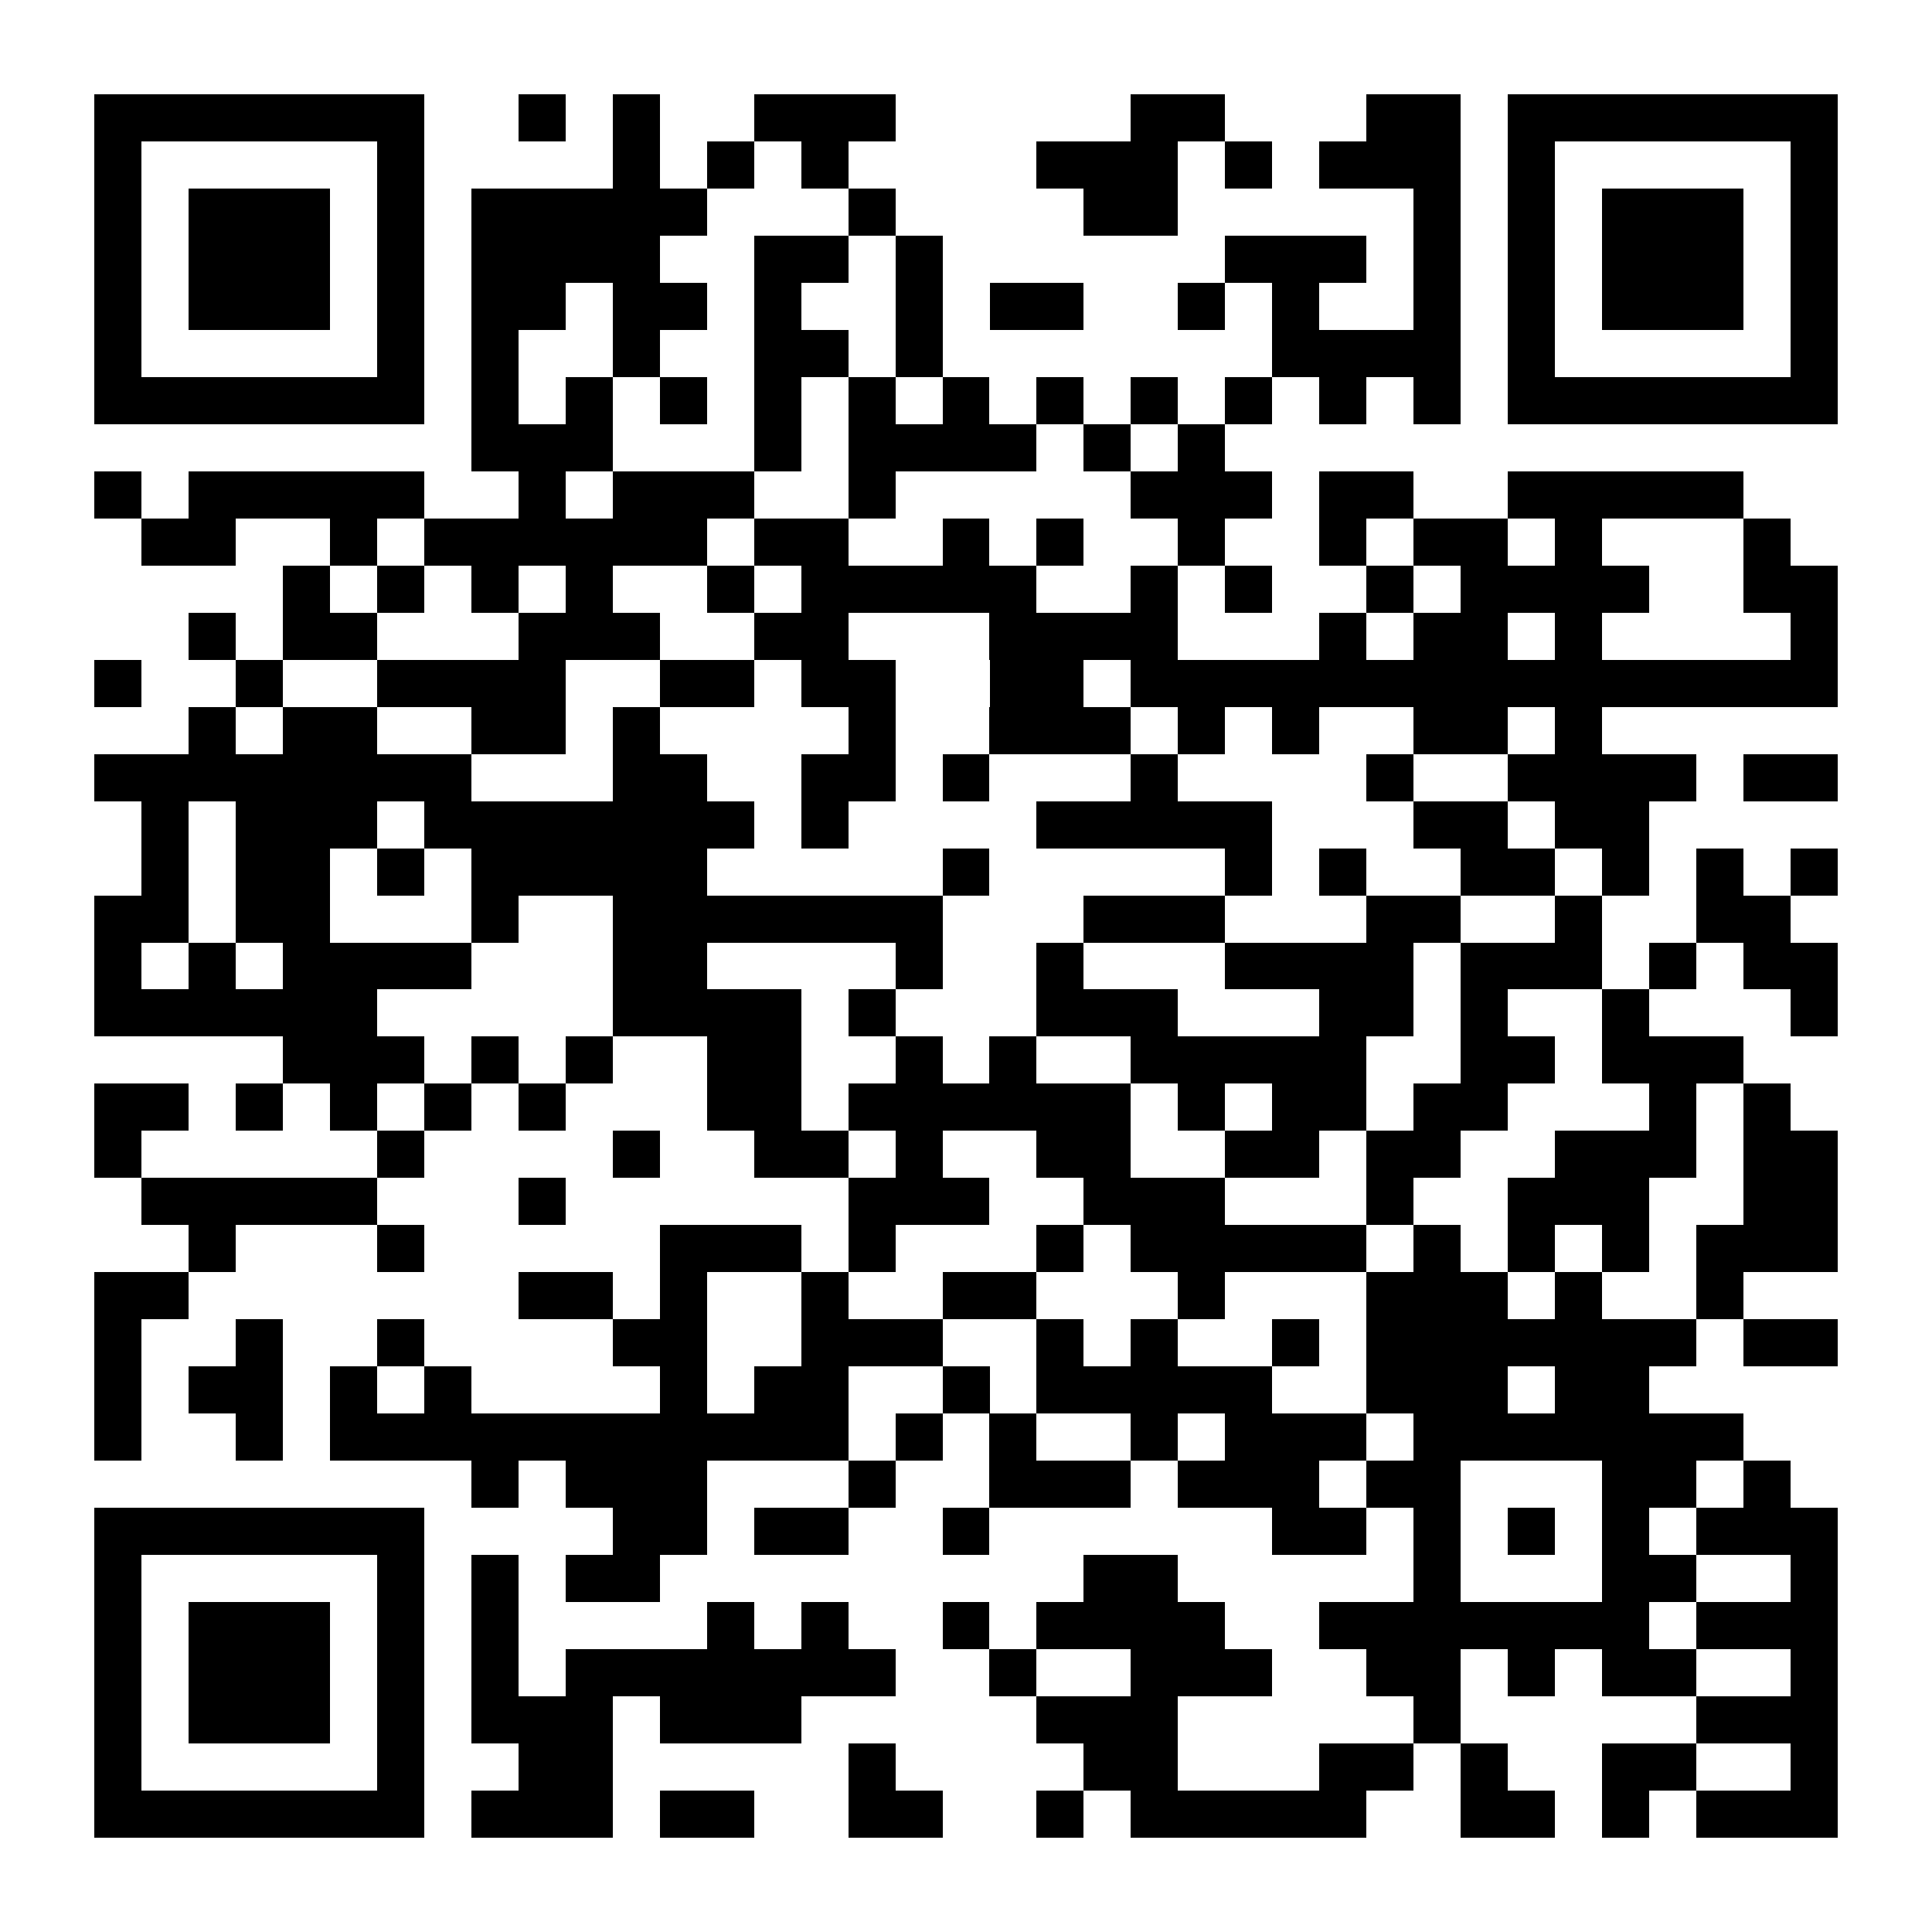 <?xml version="1.0" encoding="UTF-8"?>
<!DOCTYPE svg PUBLIC '-//W3C//DTD SVG 1.0//EN'
          'http://www.w3.org/TR/2001/REC-SVG-20010904/DTD/svg10.dtd'>
<svg fill="#fff" height="41" shape-rendering="crispEdges" style="fill: #fff;" viewBox="0 0 41 41" width="41" xmlns="http://www.w3.org/2000/svg" xmlns:xlink="http://www.w3.org/1999/xlink"
><path d="M0 0h41v41H0z"
  /><path d="M2 2.5h7m2 0h1m1 0h1m2 0h3m5 0h2m3 0h2m1 0h7M2 3.5h1m5 0h1m4 0h1m1 0h1m1 0h1m4 0h3m1 0h1m1 0h3m1 0h1m5 0h1M2 4.5h1m1 0h3m1 0h1m1 0h5m3 0h1m4 0h2m5 0h1m1 0h1m1 0h3m1 0h1M2 5.5h1m1 0h3m1 0h1m1 0h4m2 0h2m1 0h1m6 0h3m1 0h1m1 0h1m1 0h3m1 0h1M2 6.5h1m1 0h3m1 0h1m1 0h2m1 0h2m1 0h1m2 0h1m1 0h2m2 0h1m1 0h1m2 0h1m1 0h1m1 0h3m1 0h1M2 7.5h1m5 0h1m1 0h1m2 0h1m2 0h2m1 0h1m7 0h4m1 0h1m5 0h1M2 8.5h7m1 0h1m1 0h1m1 0h1m1 0h1m1 0h1m1 0h1m1 0h1m1 0h1m1 0h1m1 0h1m1 0h1m1 0h7M10 9.5h3m3 0h1m1 0h4m1 0h1m1 0h1M2 10.5h1m1 0h5m2 0h1m1 0h3m2 0h1m5 0h3m1 0h2m2 0h5M3 11.5h2m2 0h1m1 0h6m1 0h2m2 0h1m1 0h1m2 0h1m2 0h1m1 0h2m1 0h1m3 0h1M6 12.5h1m1 0h1m1 0h1m1 0h1m2 0h1m1 0h5m2 0h1m1 0h1m2 0h1m1 0h4m2 0h2M4 13.5h1m1 0h2m3 0h3m2 0h2m3 0h4m3 0h1m1 0h2m1 0h1m4 0h1M2 14.5h1m2 0h1m2 0h4m2 0h2m1 0h2m2 0h2m1 0h15M4 15.5h1m1 0h2m2 0h2m1 0h1m4 0h1m2 0h3m1 0h1m1 0h1m2 0h2m1 0h1M2 16.5h8m3 0h2m2 0h2m1 0h1m3 0h1m4 0h1m2 0h4m1 0h2M3 17.5h1m1 0h3m1 0h7m1 0h1m4 0h5m3 0h2m1 0h2M3 18.5h1m1 0h2m1 0h1m1 0h5m5 0h1m5 0h1m1 0h1m2 0h2m1 0h1m1 0h1m1 0h1M2 19.5h2m1 0h2m3 0h1m2 0h7m3 0h3m3 0h2m2 0h1m2 0h2M2 20.5h1m1 0h1m1 0h4m3 0h2m4 0h1m2 0h1m3 0h4m1 0h3m1 0h1m1 0h2M2 21.5h6m5 0h4m1 0h1m3 0h3m3 0h2m1 0h1m2 0h1m3 0h1M6 22.5h3m1 0h1m1 0h1m2 0h2m2 0h1m1 0h1m2 0h5m2 0h2m1 0h3M2 23.5h2m1 0h1m1 0h1m1 0h1m1 0h1m3 0h2m1 0h6m1 0h1m1 0h2m1 0h2m3 0h1m1 0h1M2 24.5h1m5 0h1m4 0h1m2 0h2m1 0h1m2 0h2m2 0h2m1 0h2m2 0h3m1 0h2M3 25.5h5m3 0h1m6 0h3m2 0h3m3 0h1m2 0h3m2 0h2M4 26.5h1m3 0h1m5 0h3m1 0h1m3 0h1m1 0h5m1 0h1m1 0h1m1 0h1m1 0h3M2 27.5h2m7 0h2m1 0h1m2 0h1m2 0h2m3 0h1m3 0h3m1 0h1m2 0h1M2 28.5h1m2 0h1m2 0h1m4 0h2m2 0h3m2 0h1m1 0h1m2 0h1m1 0h7m1 0h2M2 29.5h1m1 0h2m1 0h1m1 0h1m4 0h1m1 0h2m2 0h1m1 0h5m2 0h3m1 0h2M2 30.5h1m2 0h1m1 0h11m1 0h1m1 0h1m2 0h1m1 0h3m1 0h7M10 31.5h1m1 0h3m3 0h1m2 0h3m1 0h3m1 0h2m3 0h2m1 0h1M2 32.5h7m4 0h2m1 0h2m2 0h1m6 0h2m1 0h1m1 0h1m1 0h1m1 0h3M2 33.5h1m5 0h1m1 0h1m1 0h2m9 0h2m5 0h1m3 0h2m2 0h1M2 34.5h1m1 0h3m1 0h1m1 0h1m4 0h1m1 0h1m2 0h1m1 0h4m2 0h7m1 0h3M2 35.5h1m1 0h3m1 0h1m1 0h1m1 0h7m2 0h1m2 0h3m2 0h2m1 0h1m1 0h2m2 0h1M2 36.5h1m1 0h3m1 0h1m1 0h3m1 0h3m5 0h3m5 0h1m5 0h3M2 37.5h1m5 0h1m2 0h2m5 0h1m4 0h2m3 0h2m1 0h1m2 0h2m2 0h1M2 38.5h7m1 0h3m1 0h2m2 0h2m2 0h1m1 0h5m2 0h2m1 0h1m1 0h3" stroke="#000"
/></svg
>
